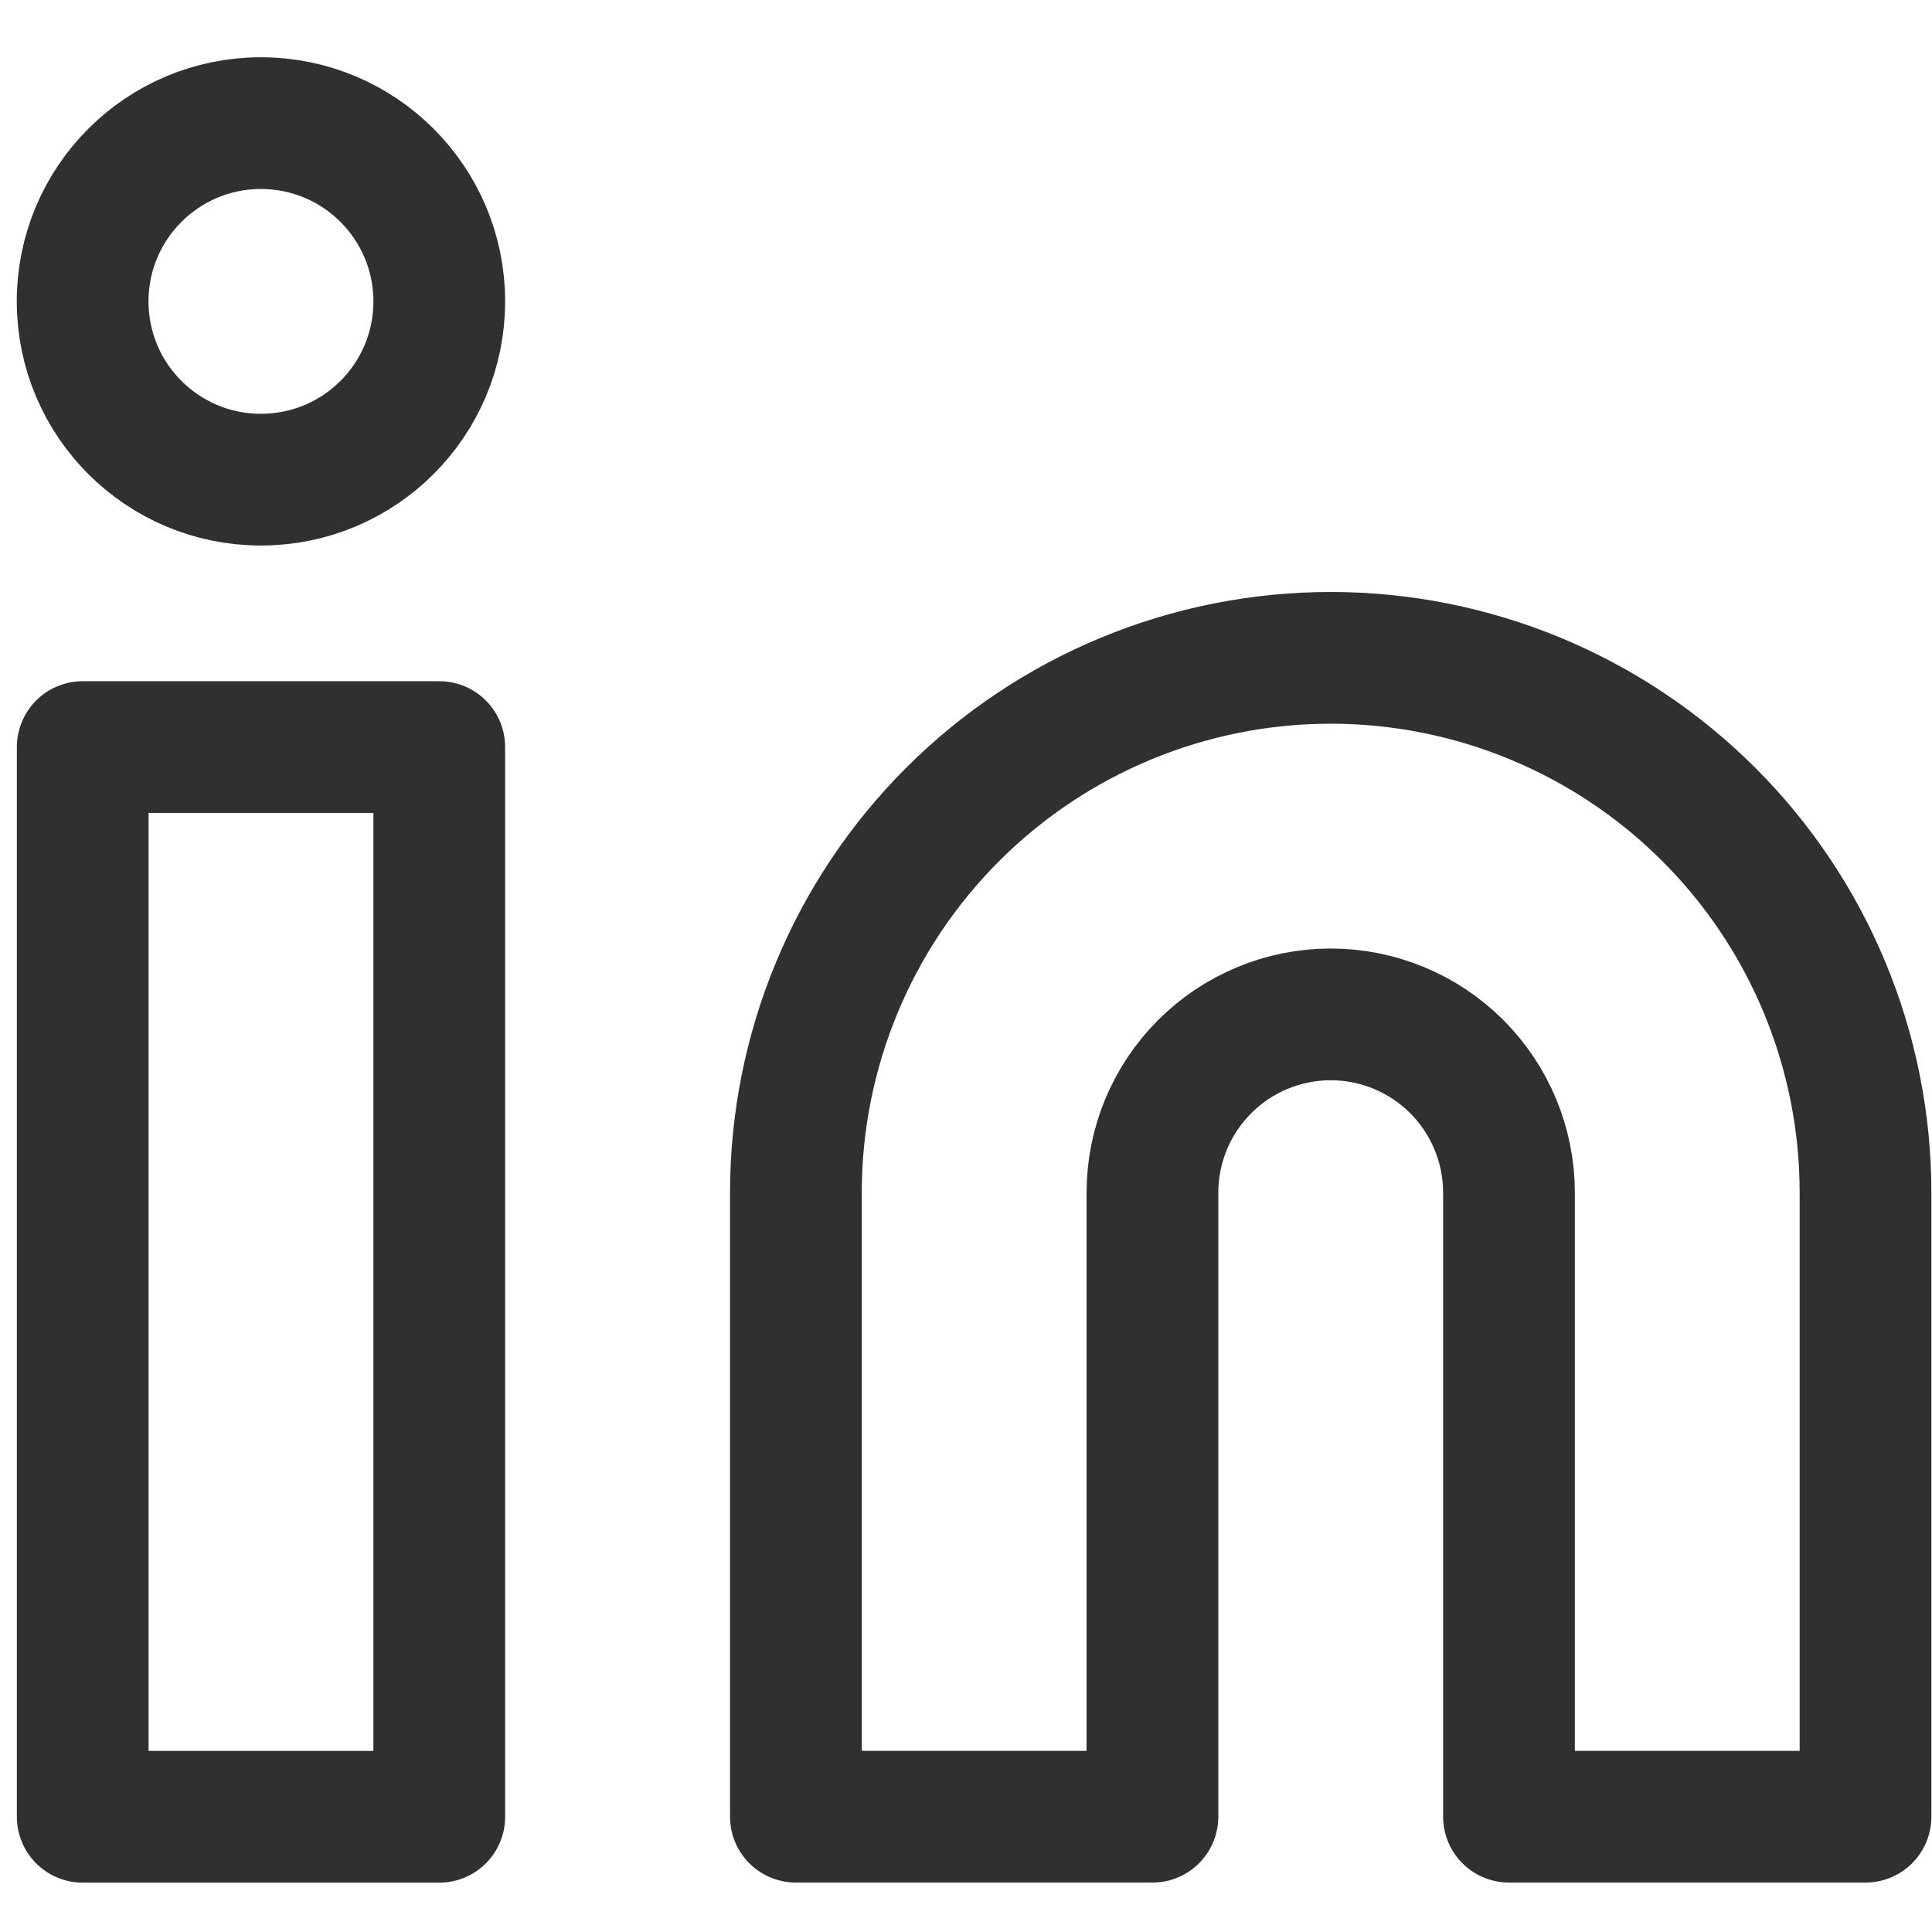 <svg width="22" height="22" viewBox="0 0 22 22" fill="none" xmlns="http://www.w3.org/2000/svg">
<path d="M15.153 7.491C16.768 7.491 18.317 8.133 19.459 9.275C20.602 10.417 21.243 11.966 21.243 13.581V20.687H17.183V13.581C17.183 13.043 16.969 12.527 16.589 12.146C16.208 11.765 15.691 11.551 15.153 11.551C14.615 11.551 14.098 11.765 13.718 12.146C13.337 12.527 13.123 13.043 13.123 13.581V20.687H9.063V13.581C9.063 11.966 9.705 10.417 10.847 9.275C11.989 8.133 13.538 7.491 15.153 7.491V7.491Z" stroke="#303030" stroke-width="1.5" stroke-linecap="round" stroke-linejoin="round"/>
<path d="M5.002 8.507H0.942V20.688H5.002V8.507Z" stroke="#303030" stroke-width="1.5" stroke-linecap="round" stroke-linejoin="round"/>
<path d="M2.971 5.462C4.093 5.462 5.002 4.554 5.002 3.432C5.002 2.311 4.093 1.402 2.971 1.402C1.85 1.402 0.941 2.311 0.941 3.432C0.941 4.554 1.85 5.462 2.971 5.462Z" stroke="#303030" stroke-width="1.5" stroke-linecap="round" stroke-linejoin="round"/>
</svg>
